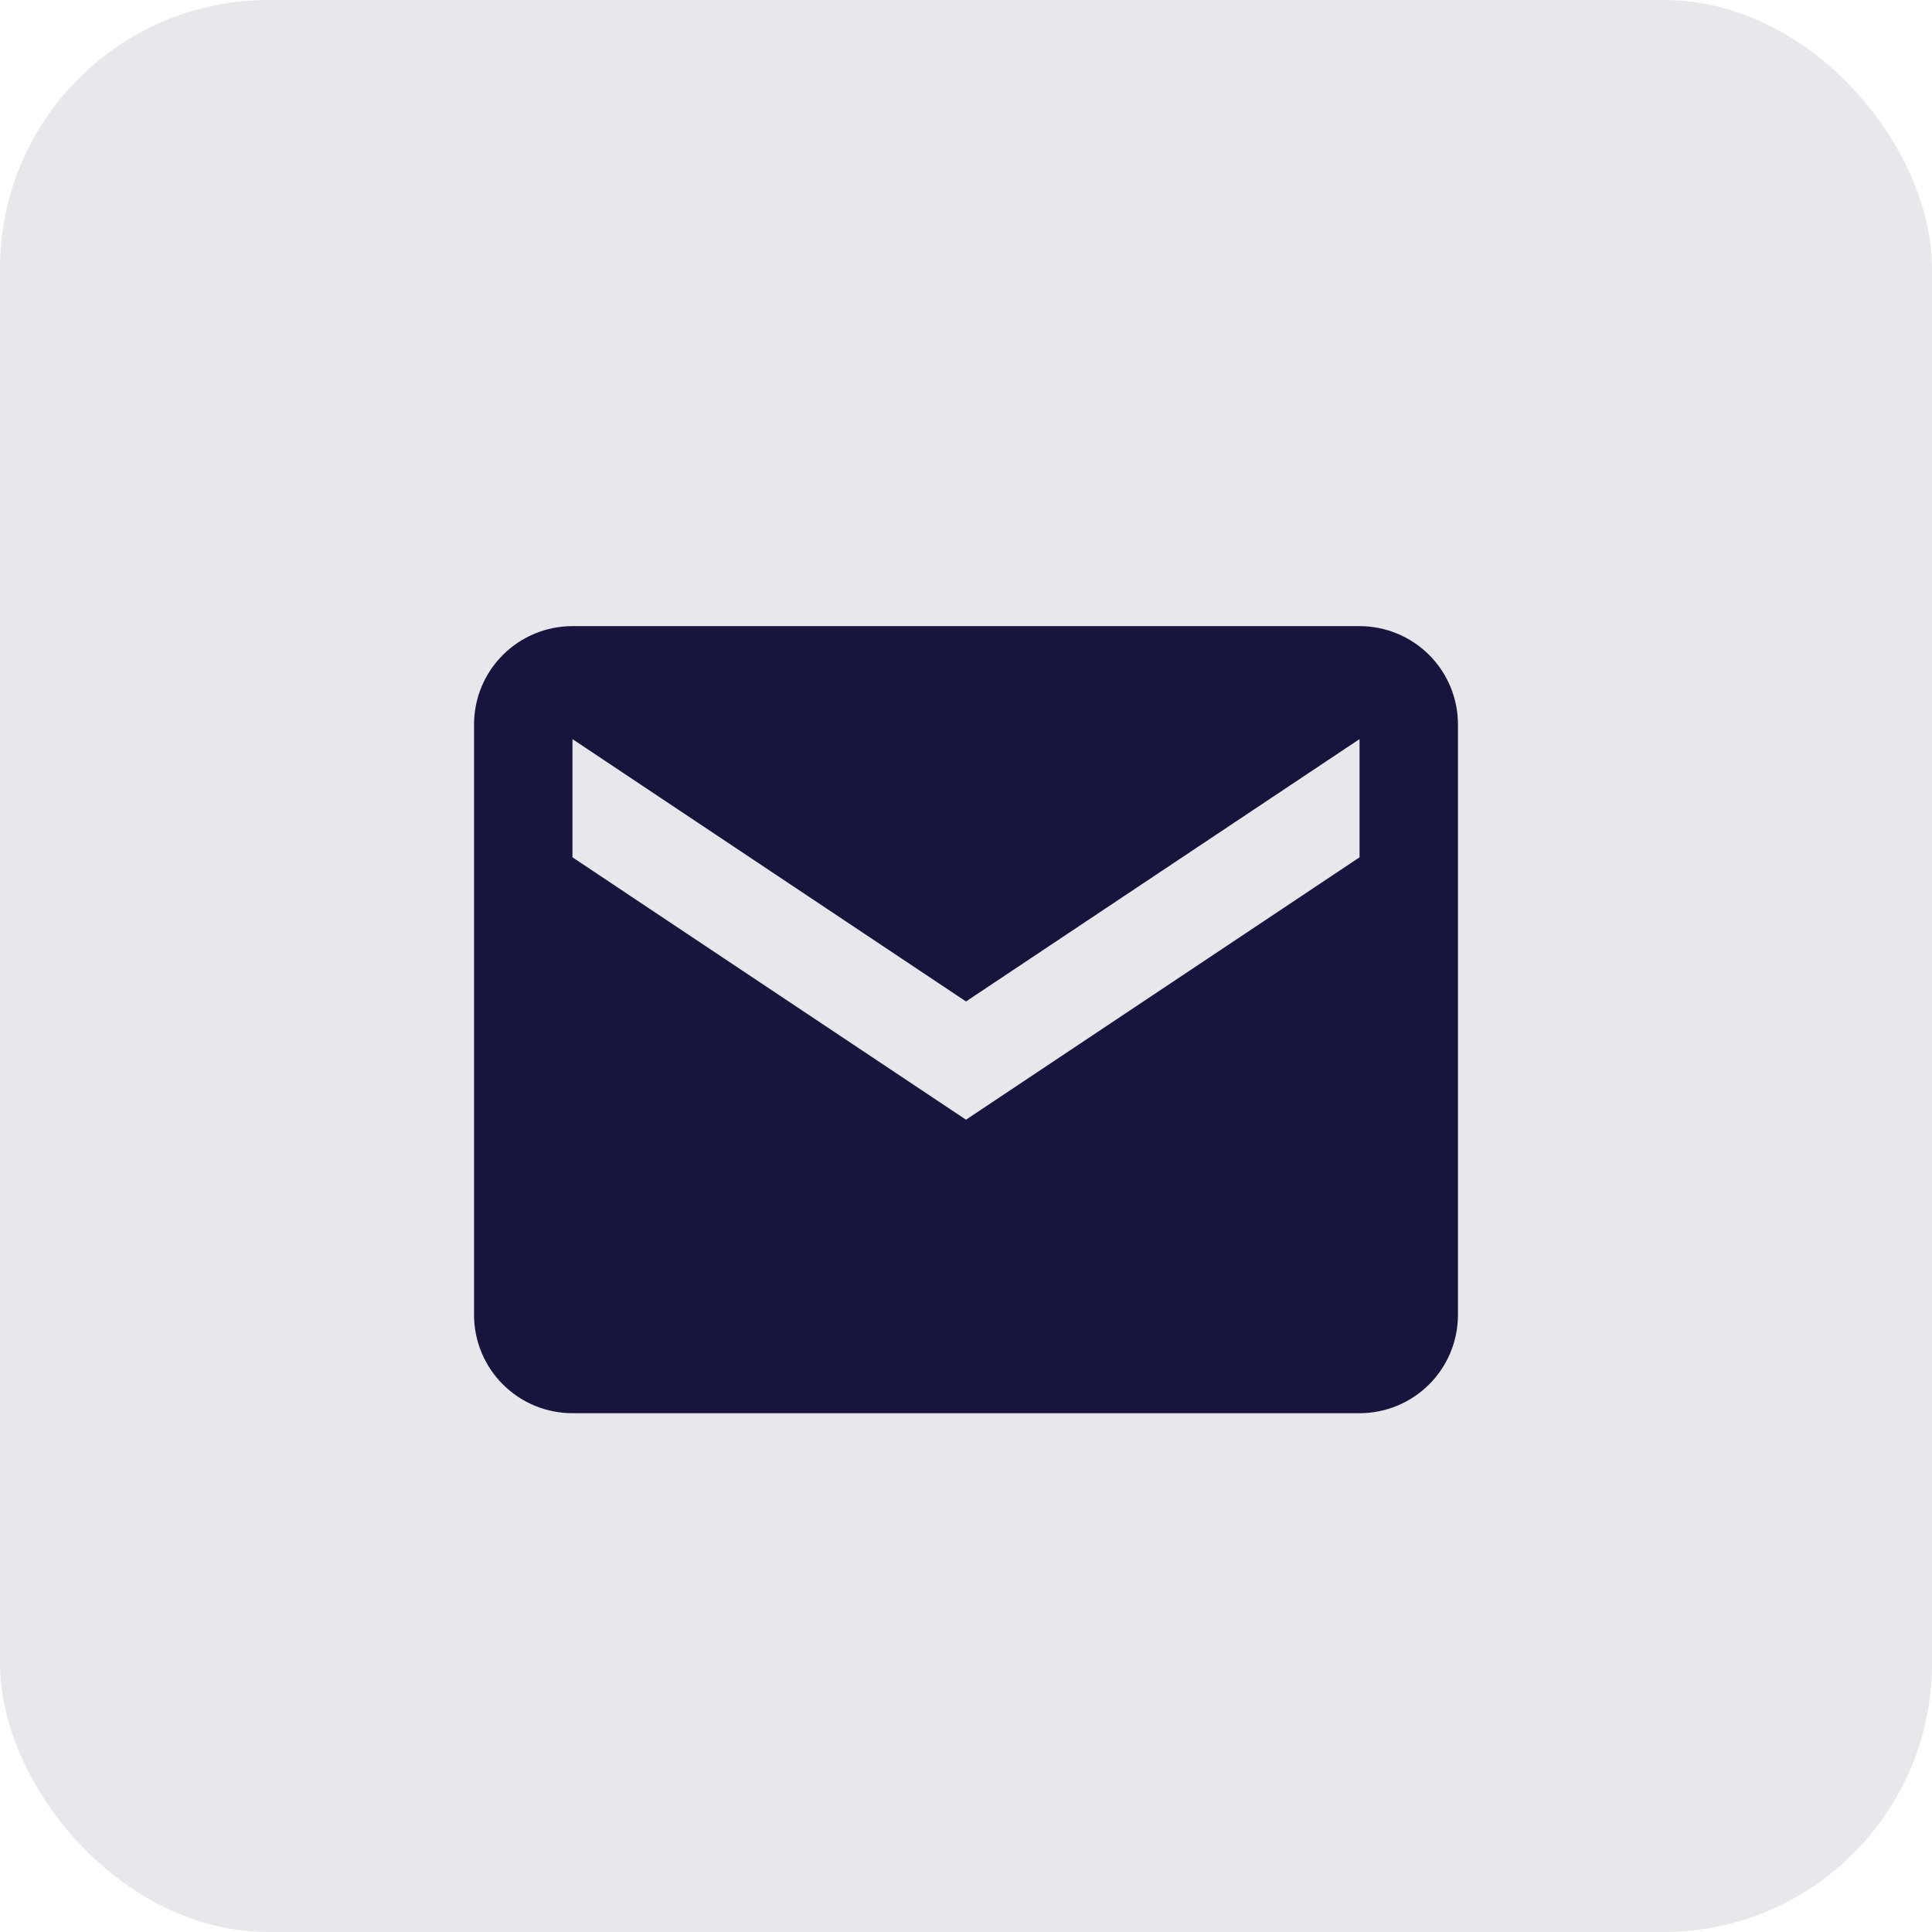 <svg width="36" height="36" viewBox="0 0 36 36" fill="none" xmlns="http://www.w3.org/2000/svg">
<rect opacity="0.1" width="36" height="36" rx="5" fill="#17153E"/>
<path d="M25.333 11.667H10.667C10.18 11.667 9.714 11.86 9.37 12.204C9.026 12.547 8.833 13.014 8.833 13.5V24.5C8.833 24.986 9.026 25.453 9.37 25.796C9.714 26.14 10.18 26.333 10.667 26.333H25.333C25.82 26.333 26.286 26.14 26.63 25.796C26.974 25.453 27.167 24.986 27.167 24.5V13.5C27.167 13.014 26.974 12.547 26.63 12.204C26.286 11.86 25.82 11.667 25.333 11.667ZM25.333 15.975L18 20.864L10.667 15.975V13.772L18 18.661L25.333 13.772V15.975Z" fill="#17153E"/>
</svg>
